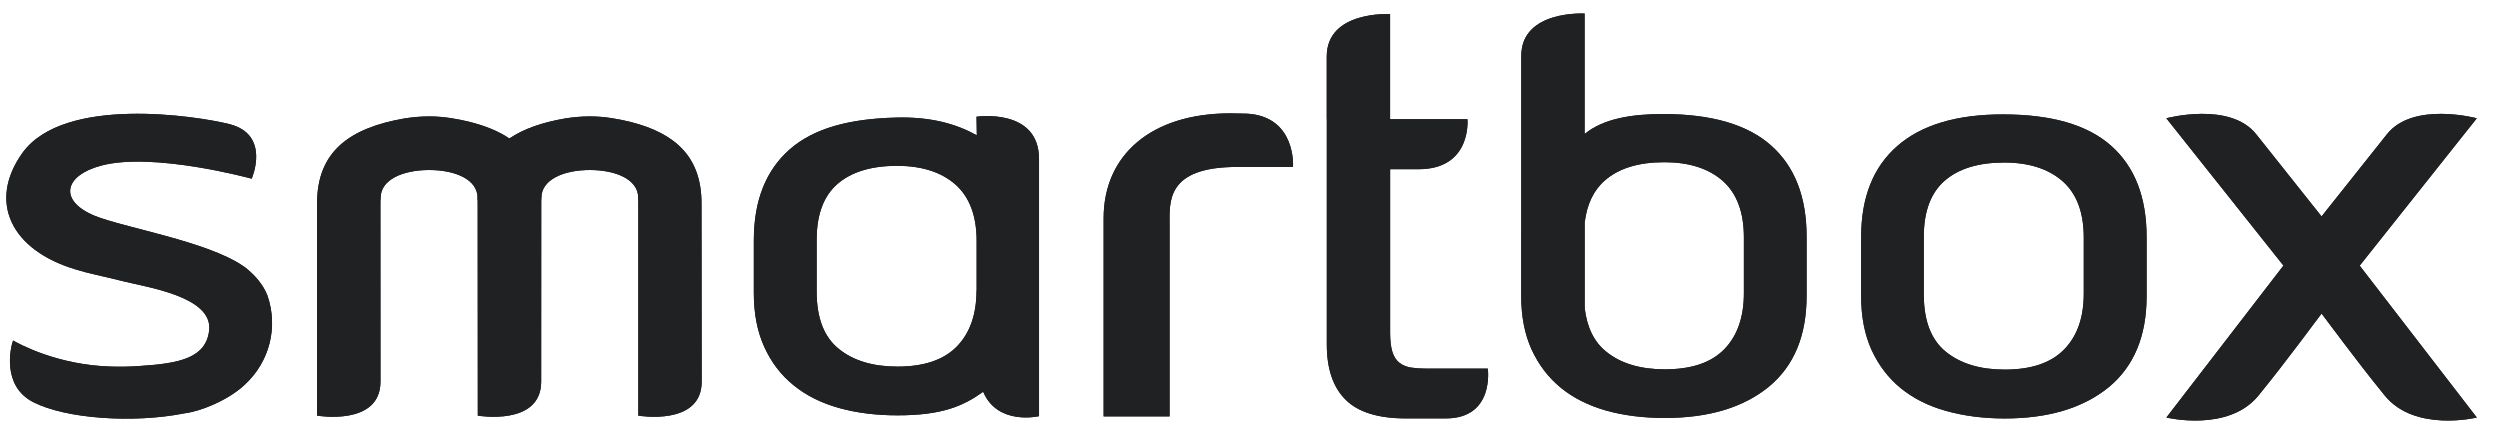 <svg width="185" height="32" viewBox="0 0 185 32" fill="none" xmlns="http://www.w3.org/2000/svg">
<g clip-path="url(#clip0_4982_8671)">
<path d="M98.178 8.822V4.185C98.178 0.767 102.866 1.044 102.866 1.044V8.822H108.592C108.592 8.822 108.93 12.521 104.972 12.521H102.87V24.639C102.87 25.23 102.93 25.706 103.041 26.052C103.157 26.413 103.332 26.671 103.559 26.847C103.785 27.027 104.071 27.138 104.394 27.198C104.722 27.248 105.092 27.276 105.494 27.276H110.098C110.098 27.276 110.611 30.962 106.99 30.962H104.025C101.998 30.962 100.506 30.504 99.582 29.585C98.649 28.666 98.183 27.299 98.183 25.489V12.521V8.822H98.178Z" fill="#1F2123"/>
<path d="M148.347 27.35C150.301 27.35 151.765 26.86 152.73 25.877C153.714 24.879 154.198 23.503 154.198 21.72V17.582C154.198 15.717 153.672 14.322 152.624 13.403C151.58 12.493 150.139 12.027 148.31 12.027C146.412 12.027 144.943 12.475 143.914 13.366C142.884 14.257 142.362 15.643 142.362 17.499V21.799C142.362 23.743 142.907 25.156 143.997 26.034C145.091 26.916 146.537 27.35 148.347 27.35ZM148.347 30.966C146.772 30.966 145.331 30.777 144.024 30.412C142.717 30.052 141.595 29.488 140.662 28.731C139.734 27.974 139.018 27.027 138.496 25.895C137.979 24.759 137.725 23.434 137.725 21.924V17.541C137.725 14.599 138.621 12.35 140.413 10.794C142.205 9.233 144.81 8.466 148.218 8.466C151.811 8.466 154.48 9.237 156.231 10.794C157.976 12.345 158.849 14.594 158.849 17.541V21.924C158.849 24.87 157.912 27.114 156.041 28.657C154.148 30.195 151.585 30.966 148.347 30.966Z" fill="#1F2123"/>
<path d="M129.047 21.697C129.047 23.48 128.558 24.865 127.583 25.858C126.609 26.847 125.15 27.331 123.196 27.331C121.386 27.331 119.935 26.897 118.855 26.02C117.963 25.304 117.437 24.228 117.266 22.796V16.479C117.428 15.121 117.931 14.068 118.762 13.352C119.792 12.451 121.256 12.004 123.159 12.004C124.988 12.004 126.433 12.465 127.477 13.38C128.521 14.303 129.047 15.698 129.047 17.555V21.697ZM131.07 10.775C129.32 9.214 126.65 8.438 123.053 8.438C120.758 8.438 118.633 8.78 117.262 9.916V8.373V1.003C117.262 1.003 112.574 0.73 112.574 4.139V8.364V12.059V17.139C112.569 17.268 112.569 17.388 112.569 17.513V21.891C112.569 23.406 112.823 24.731 113.336 25.858C113.862 26.999 114.583 27.946 115.511 28.703C116.444 29.46 117.566 30.019 118.878 30.389C120.18 30.749 121.617 30.929 123.196 30.929C126.433 30.929 128.992 30.163 130.881 28.629C132.76 27.082 133.689 24.842 133.689 21.891V17.513C133.689 14.576 132.816 12.327 131.07 10.775Z" fill="#1F2123"/>
<path d="M174.684 19.573L183.284 8.752C183.284 8.752 178.564 7.487 176.629 9.939L171.839 15.961L171.793 16.021L171.752 15.961L166.963 9.939C165.023 7.487 160.308 8.752 160.308 8.752L168.911 19.573L168.976 19.651L160.312 30.897C160.312 30.897 164.889 32.01 167.12 29.276C169.336 26.56 171.47 23.609 171.798 23.203C172.121 23.609 174.264 26.56 176.476 29.276C178.707 32.01 183.284 30.897 183.284 30.897L174.615 19.656L174.684 19.573Z" fill="#1F2123"/>
<path d="M19.788 21.863C19.47 21.06 18.878 20.367 18.144 19.79C18.098 19.753 18.047 19.721 17.996 19.688C15.309 17.841 9.12 16.843 6.968 15.952C4.335 14.844 4.728 12.987 7.494 12.253C11.355 11.227 18.624 13.223 18.624 13.223C18.624 13.223 20.065 9.967 16.971 9.182C14.602 8.59 4.705 7.039 1.648 11.334C-0.906 14.922 0.793 18.52 5.642 19.951C6.428 20.205 7.601 20.432 9.129 20.815C10.833 21.254 15.761 21.937 15.479 24.445C15.248 26.482 13.309 26.897 10.335 27.082C9.785 27.128 9.102 27.147 8.28 27.128C4.257 27.027 1.408 25.447 0.969 25.198C0.779 25.687 0.11 28.555 2.456 29.756C4.839 30.98 9.817 31.345 13.651 30.587C14.971 30.412 16.569 29.659 17.507 28.966C17.715 28.814 17.918 28.657 18.098 28.481C19.959 26.773 20.601 24.209 19.788 21.863Z" fill="#1F2123"/>
<path d="M92.286 8.411L91.048 8.387C85.188 8.387 81.668 11.468 81.668 16.151V30.814H86.55V16.659C86.55 14.955 86.259 12.354 91.552 12.354H95.68C95.689 12.354 95.939 8.623 92.286 8.411Z" fill="#1F2123"/>
<path d="M51.912 15.047C51.912 11.648 50.019 9.865 46.629 9.015C45.812 8.821 44.796 8.614 43.65 8.614C42.976 8.614 42.376 8.678 41.845 8.761C40.145 9.052 38.755 9.528 37.693 10.248C36.898 9.704 35.906 9.311 34.742 9.015C33.92 8.821 32.904 8.614 31.767 8.614C31.089 8.614 30.488 8.678 29.953 8.761C25.805 9.473 23.464 11.26 23.464 15.042V30.758C23.464 30.758 28.156 31.562 28.156 28.237L28.151 15.042C28.151 14.904 28.151 14.761 28.174 14.627L28.17 14.617C28.17 13.32 29.772 12.581 31.758 12.581C33.753 12.581 35.337 13.32 35.337 14.617C35.337 14.617 35.324 14.636 35.324 14.65C35.347 14.774 35.347 14.913 35.347 15.042L35.356 30.758C35.356 30.758 40.048 31.562 40.048 28.237L40.053 15.042C40.053 14.904 40.053 14.761 40.066 14.627V14.617C40.066 13.32 41.66 12.581 43.65 12.581C45.641 12.581 47.225 13.32 47.225 14.617C47.225 14.617 47.225 14.636 47.216 14.65C47.234 14.774 47.234 14.913 47.234 15.042V30.758C47.234 30.758 51.926 31.562 51.926 28.237L51.912 15.047Z" fill="#1F2123"/>
<path d="M72.261 21.499C72.261 23.281 71.767 24.658 70.797 25.651C69.822 26.639 68.363 27.128 66.414 27.128C64.599 27.128 63.149 26.694 62.064 25.812C60.974 24.935 60.433 23.521 60.433 21.573V17.735C60.433 15.878 60.951 14.493 61.98 13.606C63.01 12.719 64.484 12.271 66.377 12.271C68.206 12.271 69.651 12.733 70.695 13.648C71.739 14.571 72.27 15.961 72.27 17.823V21.499H72.261ZM76.888 11.773C76.888 7.953 72.261 8.637 72.261 8.637L72.284 10.013C70.792 9.182 68.899 8.623 66.266 8.701C62.862 8.794 60.262 9.477 58.466 11.029C56.674 12.595 55.783 14.835 55.783 17.781V21.693C55.783 23.207 56.037 24.528 56.554 25.664C57.067 26.8 57.787 27.752 58.72 28.505C59.653 29.267 60.78 29.826 62.082 30.19C63.394 30.555 64.83 30.735 66.409 30.735C69.698 30.735 71.272 30.056 72.755 28.99C73.831 31.525 76.888 30.795 76.888 30.795V11.773Z" fill="#1F2123"/>
<path d="M98.178 8.822V4.185C98.178 0.767 102.866 1.044 102.866 1.044V8.822H108.592C108.592 8.822 108.93 12.521 104.972 12.521H102.87V24.639C102.87 25.23 102.93 25.706 103.041 26.052C103.157 26.413 103.332 26.671 103.559 26.847C103.785 27.027 104.071 27.138 104.394 27.198C104.722 27.248 105.092 27.276 105.494 27.276H110.098C110.098 27.276 110.611 30.962 106.99 30.962H104.025C101.998 30.962 100.506 30.504 99.582 29.585C98.649 28.666 98.183 27.299 98.183 25.489V12.521V8.822H98.178Z" fill="#1F2123"/>
<path d="M148.347 27.35C150.301 27.35 151.765 26.86 152.73 25.877C153.714 24.879 154.198 23.503 154.198 21.72V17.582C154.198 15.717 153.672 14.322 152.624 13.403C151.58 12.493 150.139 12.027 148.31 12.027C146.412 12.027 144.943 12.475 143.914 13.366C142.884 14.257 142.362 15.643 142.362 17.499V21.799C142.362 23.743 142.907 25.156 143.997 26.034C145.091 26.916 146.537 27.35 148.347 27.35ZM148.347 30.966C146.772 30.966 145.331 30.777 144.024 30.412C142.717 30.052 141.595 29.488 140.662 28.731C139.734 27.974 139.018 27.027 138.496 25.895C137.979 24.759 137.725 23.434 137.725 21.924V17.541C137.725 14.599 138.621 12.35 140.413 10.794C142.205 9.233 144.81 8.466 148.218 8.466C151.811 8.466 154.48 9.237 156.231 10.794C157.976 12.345 158.849 14.594 158.849 17.541V21.924C158.849 24.87 157.912 27.114 156.041 28.657C154.148 30.195 151.585 30.966 148.347 30.966Z" fill="#1F2123"/>
<path d="M129.047 21.697C129.047 23.48 128.558 24.865 127.583 25.858C126.609 26.847 125.15 27.331 123.196 27.331C121.386 27.331 119.935 26.897 118.855 26.02C117.963 25.304 117.437 24.228 117.266 22.796V16.479C117.428 15.121 117.931 14.068 118.762 13.352C119.792 12.451 121.256 12.004 123.159 12.004C124.988 12.004 126.433 12.465 127.477 13.38C128.521 14.303 129.047 15.698 129.047 17.555V21.697ZM131.07 10.775C129.32 9.214 126.65 8.438 123.053 8.438C120.758 8.438 118.633 8.78 117.262 9.916V8.373V1.003C117.262 1.003 112.574 0.73 112.574 4.139V8.364V12.059V17.139C112.569 17.268 112.569 17.388 112.569 17.513V21.891C112.569 23.406 112.823 24.731 113.336 25.858C113.862 26.999 114.583 27.946 115.511 28.703C116.444 29.46 117.566 30.019 118.878 30.389C120.18 30.749 121.617 30.929 123.196 30.929C126.433 30.929 128.992 30.163 130.881 28.629C132.76 27.082 133.689 24.842 133.689 21.891V17.513C133.689 14.576 132.816 12.327 131.07 10.775Z" fill="#1F2123"/>
<path d="M174.684 19.573L183.284 8.752C183.284 8.752 178.564 7.487 176.629 9.939L171.839 15.961L171.793 16.021L171.752 15.961L166.963 9.939C165.023 7.487 160.308 8.752 160.308 8.752L168.911 19.573L168.976 19.651L160.312 30.897C160.312 30.897 164.889 32.01 167.12 29.276C169.336 26.56 171.47 23.609 171.798 23.203C172.121 23.609 174.264 26.56 176.476 29.276C178.707 32.01 183.284 30.897 183.284 30.897L174.615 19.656L174.684 19.573Z" fill="#1F2123"/>
<path d="M19.788 21.863C19.47 21.06 18.878 20.367 18.144 19.79C18.098 19.753 18.047 19.721 17.996 19.688C15.309 17.841 9.12 16.843 6.968 15.952C4.335 14.844 4.728 12.987 7.494 12.253C11.355 11.227 18.624 13.223 18.624 13.223C18.624 13.223 20.065 9.967 16.971 9.182C14.602 8.59 4.705 7.039 1.648 11.334C-0.906 14.922 0.793 18.52 5.642 19.951C6.428 20.205 7.601 20.432 9.129 20.815C10.833 21.254 15.761 21.937 15.479 24.445C15.248 26.482 13.309 26.897 10.335 27.082C9.785 27.128 9.102 27.147 8.28 27.128C4.257 27.027 1.408 25.447 0.969 25.198C0.779 25.687 0.11 28.555 2.456 29.756C4.839 30.98 9.817 31.345 13.651 30.587C14.971 30.412 16.569 29.659 17.507 28.966C17.715 28.814 17.918 28.657 18.098 28.481C19.959 26.773 20.601 24.209 19.788 21.863Z" fill="#1F2123"/>
<path d="M92.286 8.411L91.048 8.387C85.188 8.387 81.668 11.468 81.668 16.151V30.814H86.55V16.659C86.55 14.955 86.259 12.354 91.552 12.354H95.68C95.689 12.354 95.939 8.623 92.286 8.411Z" fill="#1F2123"/>
<path d="M51.912 15.047C51.912 11.648 50.019 9.865 46.629 9.015C45.812 8.821 44.796 8.614 43.65 8.614C42.976 8.614 42.376 8.678 41.845 8.761C40.145 9.052 38.755 9.528 37.693 10.248C36.898 9.704 35.906 9.311 34.742 9.015C33.92 8.821 32.904 8.614 31.767 8.614C31.089 8.614 30.488 8.678 29.953 8.761C25.805 9.473 23.464 11.26 23.464 15.042V30.758C23.464 30.758 28.156 31.562 28.156 28.237L28.151 15.042C28.151 14.904 28.151 14.761 28.174 14.627L28.17 14.617C28.17 13.32 29.772 12.581 31.758 12.581C33.753 12.581 35.337 13.32 35.337 14.617C35.337 14.617 35.324 14.636 35.324 14.65C35.347 14.774 35.347 14.913 35.347 15.042L35.356 30.758C35.356 30.758 40.048 31.562 40.048 28.237L40.053 15.042C40.053 14.904 40.053 14.761 40.066 14.627V14.617C40.066 13.32 41.66 12.581 43.65 12.581C45.641 12.581 47.225 13.32 47.225 14.617C47.225 14.617 47.225 14.636 47.216 14.65C47.234 14.774 47.234 14.913 47.234 15.042V30.758C47.234 30.758 51.926 31.562 51.926 28.237L51.912 15.047Z" fill="#1F2123"/>
<path d="M72.261 21.499C72.261 23.281 71.767 24.658 70.797 25.651C69.822 26.639 68.363 27.128 66.414 27.128C64.599 27.128 63.149 26.694 62.064 25.812C60.974 24.935 60.433 23.521 60.433 21.573V17.735C60.433 15.878 60.951 14.493 61.98 13.606C63.01 12.719 64.484 12.271 66.377 12.271C68.206 12.271 69.651 12.733 70.695 13.648C71.739 14.571 72.27 15.961 72.27 17.823V21.499H72.261ZM76.888 11.773C76.888 7.953 72.261 8.637 72.261 8.637L72.284 10.013C70.792 9.182 68.899 8.623 66.266 8.701C62.862 8.794 60.262 9.477 58.466 11.029C56.674 12.595 55.783 14.835 55.783 17.781V21.693C55.783 23.207 56.037 24.528 56.554 25.664C57.067 26.8 57.787 27.752 58.72 28.505C59.653 29.267 60.78 29.826 62.082 30.19C63.394 30.555 64.83 30.735 66.409 30.735C69.698 30.735 71.272 30.056 72.755 28.99C73.831 31.525 76.888 30.795 76.888 30.795V11.773Z" fill="#1F2123"/>
</g>
<defs>
<clipPath id="clip0_4982_8671">
<rect width="184.731" height="32" fill="white" transform="translate(0 0.001)"/>
</clipPath>
</defs>
</svg>
